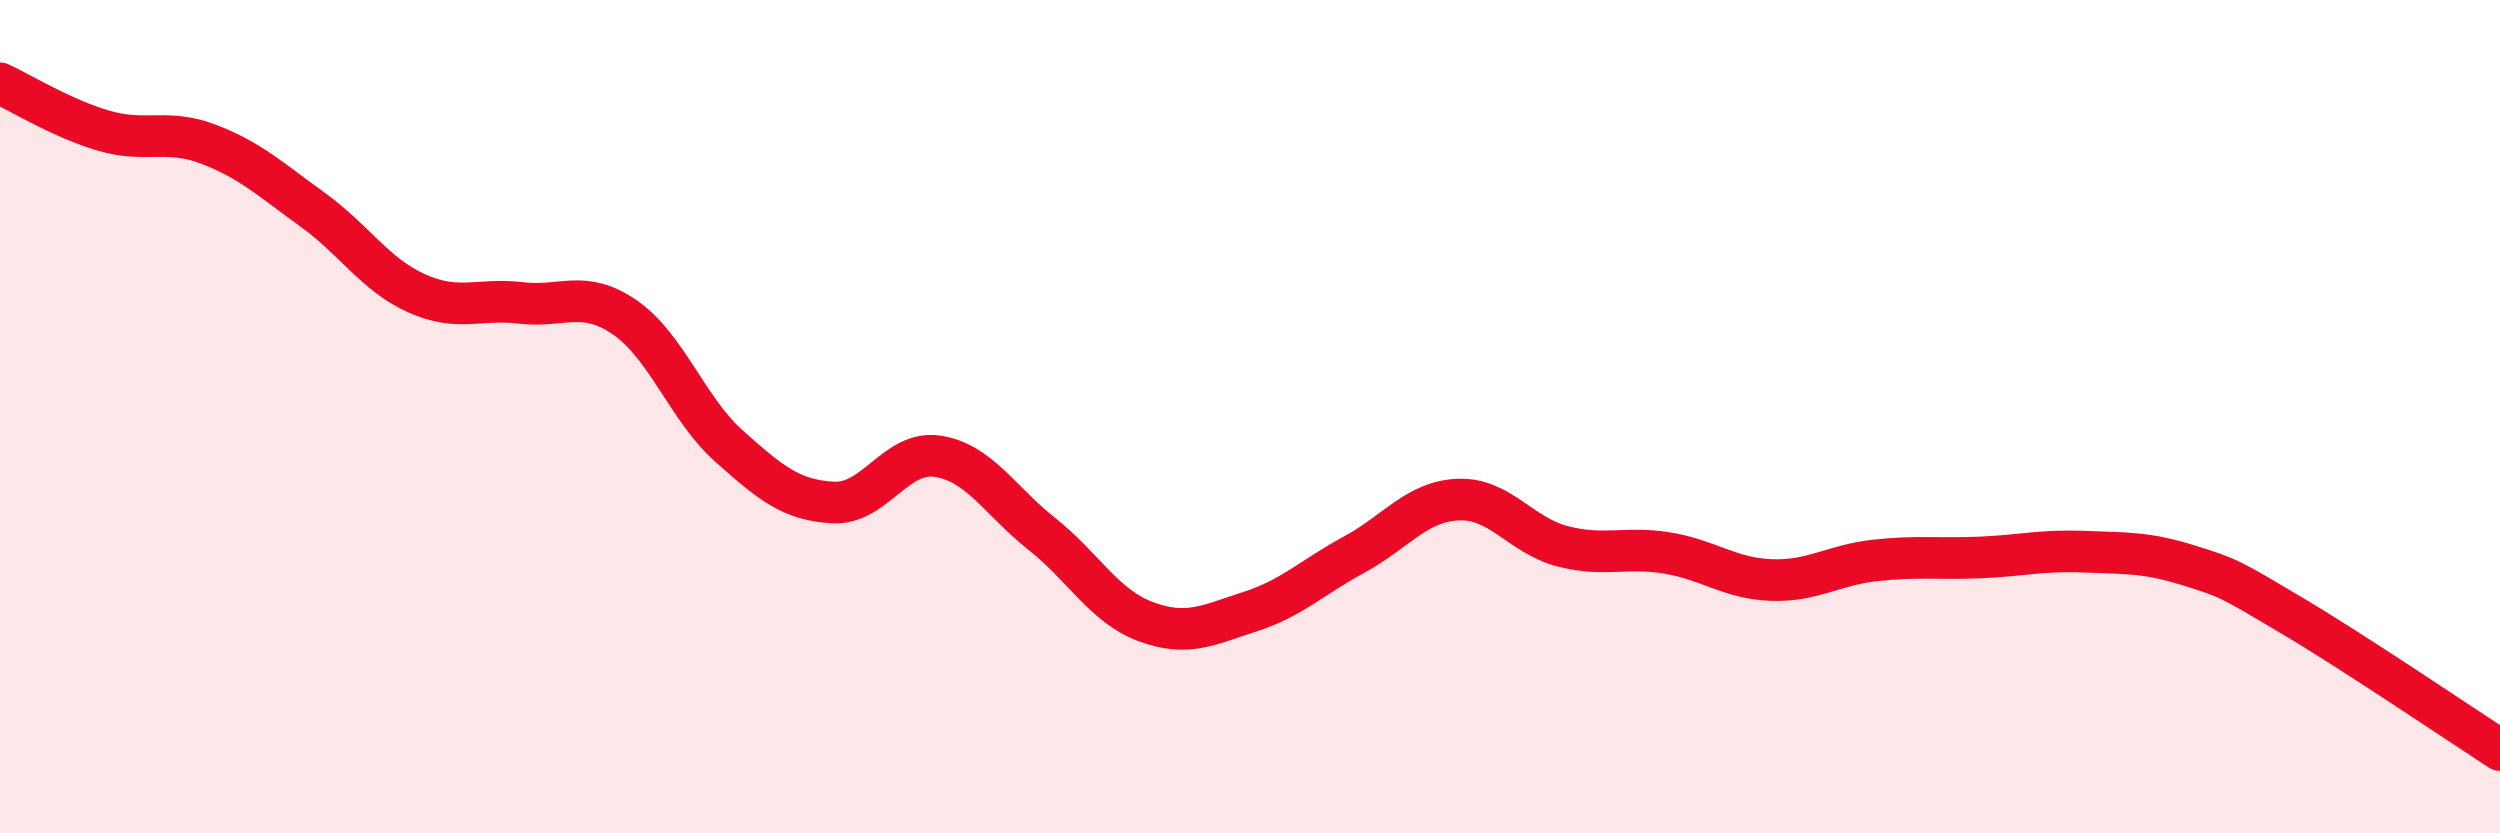 
    <svg width="60" height="20" viewBox="0 0 60 20" xmlns="http://www.w3.org/2000/svg">
      <path
        d="M 0,2 C 0.5,2.23 1.5,2.85 2.5,3.14 C 3.5,3.43 4,3.08 5,3.46 C 6,3.84 6.5,4.31 7.5,5.03 C 8.5,5.75 9,6.59 10,7.04 C 11,7.49 11.5,7.15 12.5,7.27 C 13.5,7.39 14,6.93 15,7.62 C 16,8.31 16.5,9.82 17.5,10.71 C 18.5,11.6 19,12.01 20,12.06 C 21,12.11 21.5,10.8 22.5,10.95 C 23.5,11.1 24,12.02 25,12.81 C 26,13.6 26.5,14.55 27.5,14.92 C 28.5,15.29 29,15 30,14.68 C 31,14.36 31.5,13.85 32.5,13.31 C 33.5,12.77 34,12.03 35,11.99 C 36,11.95 36.5,12.85 37.5,13.11 C 38.5,13.37 39,13.11 40,13.27 C 41,13.43 41.5,13.88 42.5,13.92 C 43.5,13.96 44,13.56 45,13.45 C 46,13.34 46.5,13.42 47.5,13.38 C 48.5,13.34 49,13.2 50,13.24 C 51,13.28 51.5,13.25 52.5,13.56 C 53.5,13.87 53.5,13.88 55,14.77 C 56.5,15.66 59,17.35 60,18L60 20L0 20Z"
        fill="#EB0A25"
        opacity="0.1"
        stroke-linecap="round"
        stroke-linejoin="round"
      />
      <path
        d="M 0,2 C 0.5,2.23 1.5,2.85 2.5,3.14 C 3.5,3.43 4,3.08 5,3.46 C 6,3.84 6.5,4.31 7.5,5.03 C 8.5,5.75 9,6.59 10,7.04 C 11,7.49 11.5,7.15 12.5,7.27 C 13.5,7.39 14,6.93 15,7.62 C 16,8.31 16.5,9.82 17.5,10.71 C 18.5,11.6 19,12.01 20,12.06 C 21,12.11 21.5,10.8 22.5,10.95 C 23.5,11.1 24,12.02 25,12.81 C 26,13.6 26.5,14.55 27.5,14.92 C 28.5,15.29 29,15 30,14.68 C 31,14.36 31.5,13.85 32.5,13.31 C 33.5,12.77 34,12.03 35,11.99 C 36,11.95 36.5,12.85 37.5,13.11 C 38.5,13.37 39,13.11 40,13.27 C 41,13.43 41.5,13.88 42.5,13.92 C 43.5,13.96 44,13.56 45,13.45 C 46,13.34 46.5,13.42 47.5,13.38 C 48.5,13.34 49,13.2 50,13.24 C 51,13.28 51.5,13.25 52.5,13.56 C 53.5,13.87 53.5,13.88 55,14.77 C 56.5,15.66 59,17.35 60,18"
        stroke="#EB0A25"
        stroke-width="1"
        fill="none"
        stroke-linecap="round"
        stroke-linejoin="round"
      />
    </svg>
  